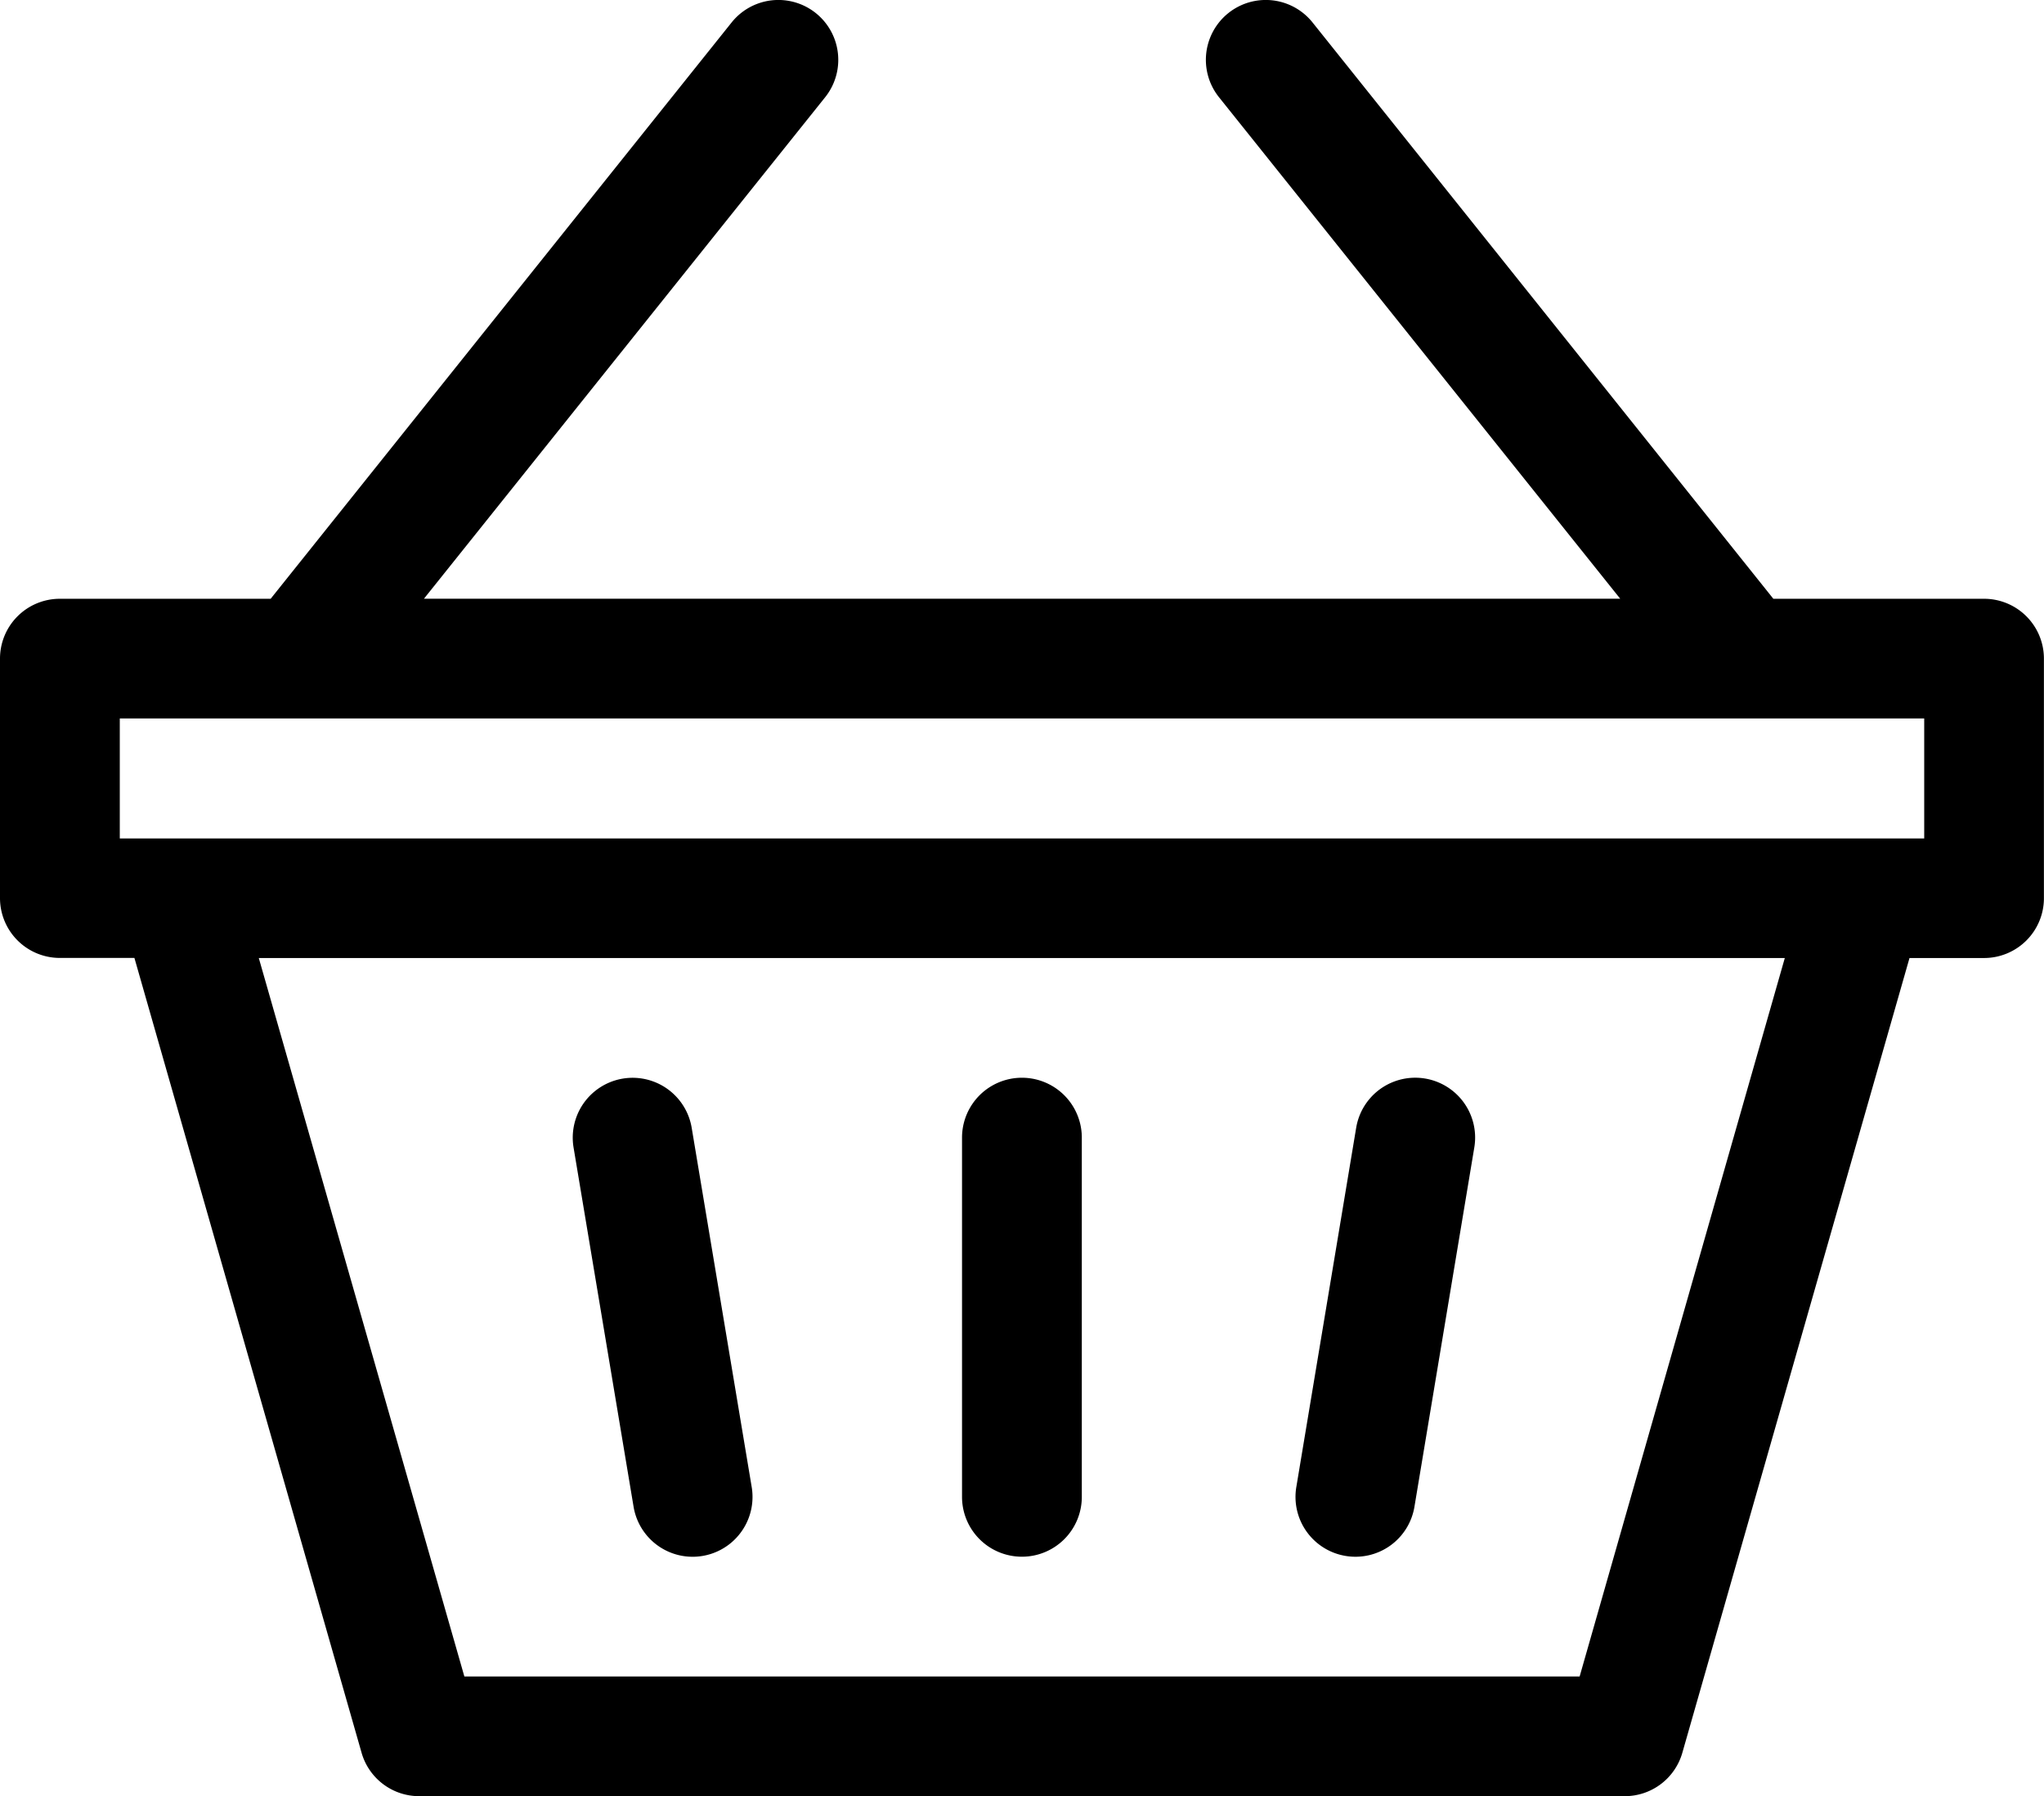 <svg xmlns="http://www.w3.org/2000/svg" width="25.851" height="22.72" viewBox="0 0 25.851 22.72"><g transform="translate(0 -31)"><path d="M325.131,307.045a.756.756,0,0,0,.872-.623l.757-4.544a.757.757,0,0,0-1.494-.249l-.757,4.544A.757.757,0,0,0,325.131,307.045Z" transform="translate(-308.114 -256.364)"/><path d="M144.265,306.424a.757.757,0,0,0,1.494-.249L145,301.631a.757.757,0,0,0-1.494.249Z" transform="translate(-136.252 -256.365)"/><path d="M25.093,38.574H22.428L16.6,31.284a.757.757,0,1,0-1.183.946l5.074,6.343H5.362l5.074-6.343a.757.757,0,1,0-1.183-.946L3.423,38.574H.757A.757.757,0,0,0,0,39.331V42.36a.757.757,0,0,0,.757.757H1.7L4.573,53.171a.757.757,0,0,0,.728.549H20.549a.757.757,0,0,0,.728-.549L24.15,43.118h.943a.757.757,0,0,0,.757-.757V39.331a.757.757,0,0,0-.757-.757ZM19.978,52.206H5.873l-2.6-9.088h19.3Zm4.358-10.6H1.515V40.088H24.336Z" transform="translate(0 0)"/><path d="M241.757,307.059a.757.757,0,0,0,.757-.757v-4.544a.757.757,0,1,0-1.515,0V306.3A.757.757,0,0,0,241.757,307.059Z" transform="translate(-228.832 -256.368)"/></g></svg>